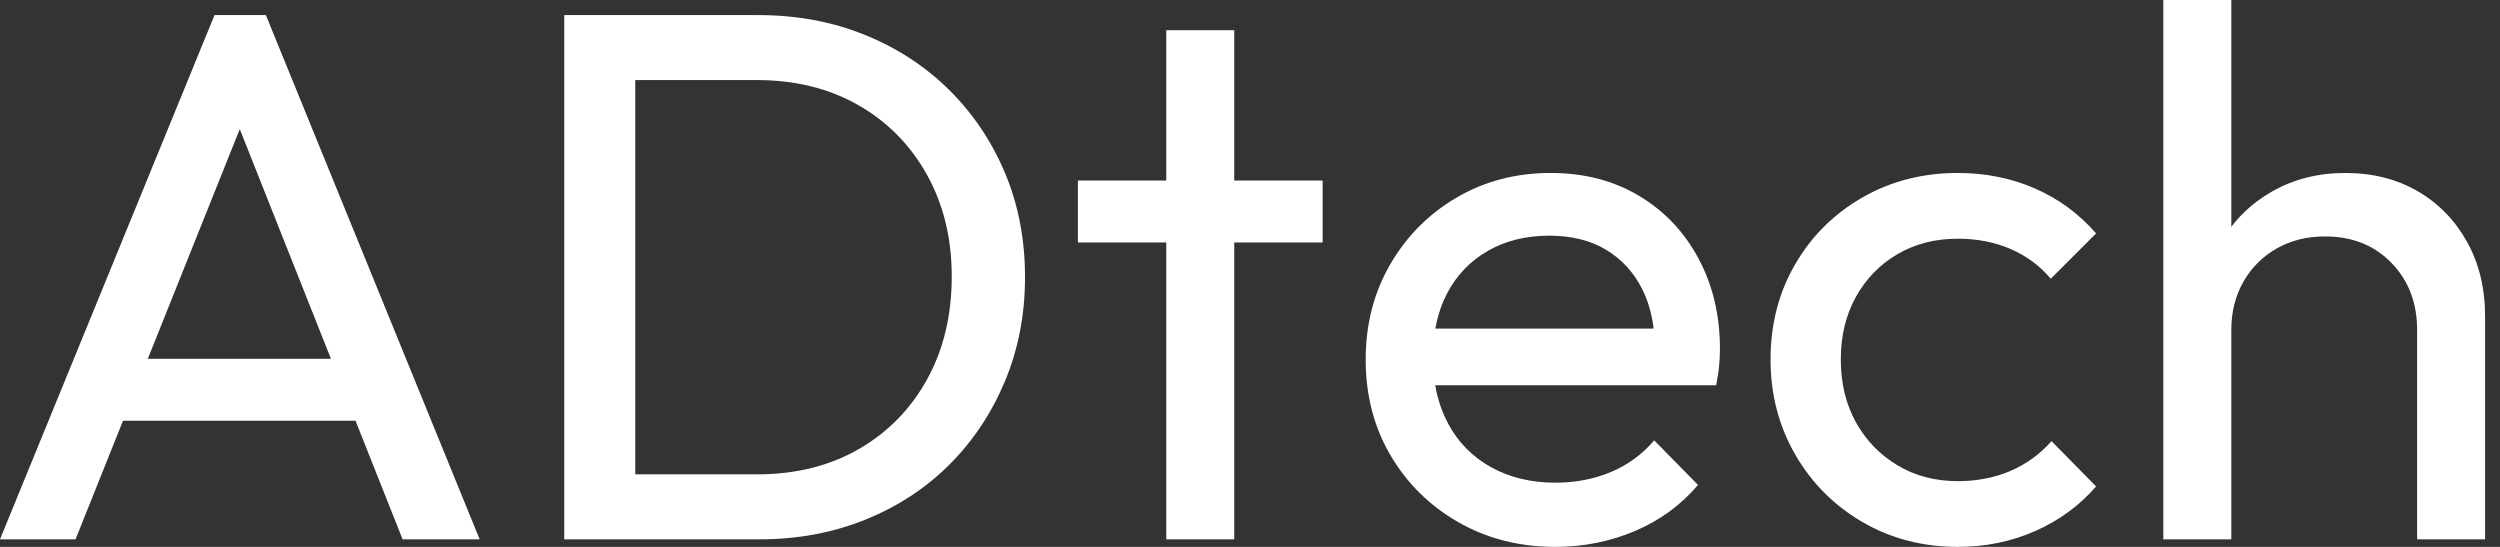 <svg baseProfile="full" height="28" version="1.1" viewBox="0 0 128 28" width="128" xmlns="http://www.w3.org/2000/svg" xmlns:ev="http://www.w3.org/2001/xml-events" xmlns:xlink="http://www.w3.org/1999/xlink"><rect x="0" y="0" width="128" height="28" fill="#333333" stroke="none"/><defs /><g><path d="M1.199 27.613 12.182 0.773H14.812L25.757 27.613H21.812L12.801 4.912H14.155L5.066 27.613ZM6.42 21.541V18.37H20.536V21.541Z M32.486 27.613V24.287H39.95Q42.928 24.287 45.171 22.992Q47.414 21.696 48.671 19.414Q49.928 17.133 49.928 14.155Q49.928 11.215 48.652 8.934Q47.376 6.652 45.133 5.376Q42.89 4.099 39.95 4.099H32.525V0.773H40.028Q42.967 0.773 45.461 1.779Q47.956 2.785 49.793 4.602Q51.63 6.42 52.655 8.856Q53.68 11.293 53.68 14.193Q53.68 17.055 52.655 19.511Q51.63 21.967 49.812 23.785Q47.994 25.602 45.5 26.608Q43.006 27.613 40.105 27.613ZM30.088 27.613V0.773H33.724V27.613Z M60.912 27.613V1.547H64.392V27.613ZM56.387 12.414V9.243H68.917V12.414Z M80.829 28Q78.083 28 75.878 26.743Q73.674 25.486 72.398 23.32Q71.122 21.155 71.122 18.409Q71.122 15.702 72.378 13.536Q73.635 11.37 75.782 10.113Q77.928 8.856 80.597 8.856Q83.149 8.856 85.102 10.017Q87.055 11.177 88.157 13.227Q89.26 15.276 89.26 17.867Q89.26 18.254 89.221 18.699Q89.182 19.144 89.066 19.724H73.558V16.823H87.21L85.934 17.945Q85.934 16.088 85.276 14.793Q84.619 13.497 83.42 12.782Q82.221 12.066 80.519 12.066Q78.74 12.066 77.387 12.84Q76.033 13.613 75.298 15.006Q74.564 16.398 74.564 18.293Q74.564 20.227 75.337 21.677Q76.11 23.127 77.541 23.92Q78.972 24.713 80.829 24.713Q82.376 24.713 83.671 24.171Q84.967 23.63 85.895 22.547L88.138 24.829Q86.823 26.376 84.909 27.188Q82.994 28 80.829 28Z M101.442 28Q98.735 28 96.55 26.724Q94.365 25.448 93.108 23.262Q91.851 21.077 91.851 18.409Q91.851 15.702 93.108 13.536Q94.365 11.37 96.55 10.113Q98.735 8.856 101.442 8.856Q103.569 8.856 105.387 9.649Q107.204 10.442 108.519 11.95L106.199 14.271Q105.348 13.265 104.13 12.743Q102.912 12.221 101.442 12.221Q99.702 12.221 98.348 13.014Q96.994 13.807 96.221 15.199Q95.448 16.591 95.448 18.409Q95.448 20.227 96.221 21.619Q96.994 23.011 98.348 23.823Q99.702 24.635 101.442 24.635Q102.912 24.635 104.13 24.113Q105.348 23.591 106.238 22.586L108.519 24.906Q107.243 26.376 105.406 27.188Q103.569 28 101.442 28Z M124.956 27.613V16.901Q124.956 14.812 123.641 13.459Q122.326 12.105 120.238 12.105Q118.845 12.105 117.762 12.724Q116.68 13.343 116.061 14.425Q115.442 15.508 115.442 16.901L114.011 16.088Q114.011 14 114.939 12.376Q115.867 10.751 117.53 9.804Q119.193 8.856 121.282 8.856Q123.37 8.856 124.975 9.785Q126.58 10.713 127.508 12.376Q128.436 14.039 128.436 16.204V27.613ZM111.961 27.613V0.0H115.442V27.613Z " fill="rgb(255,255,255)" transform="translate(-1.199, 0)" /></g></svg>